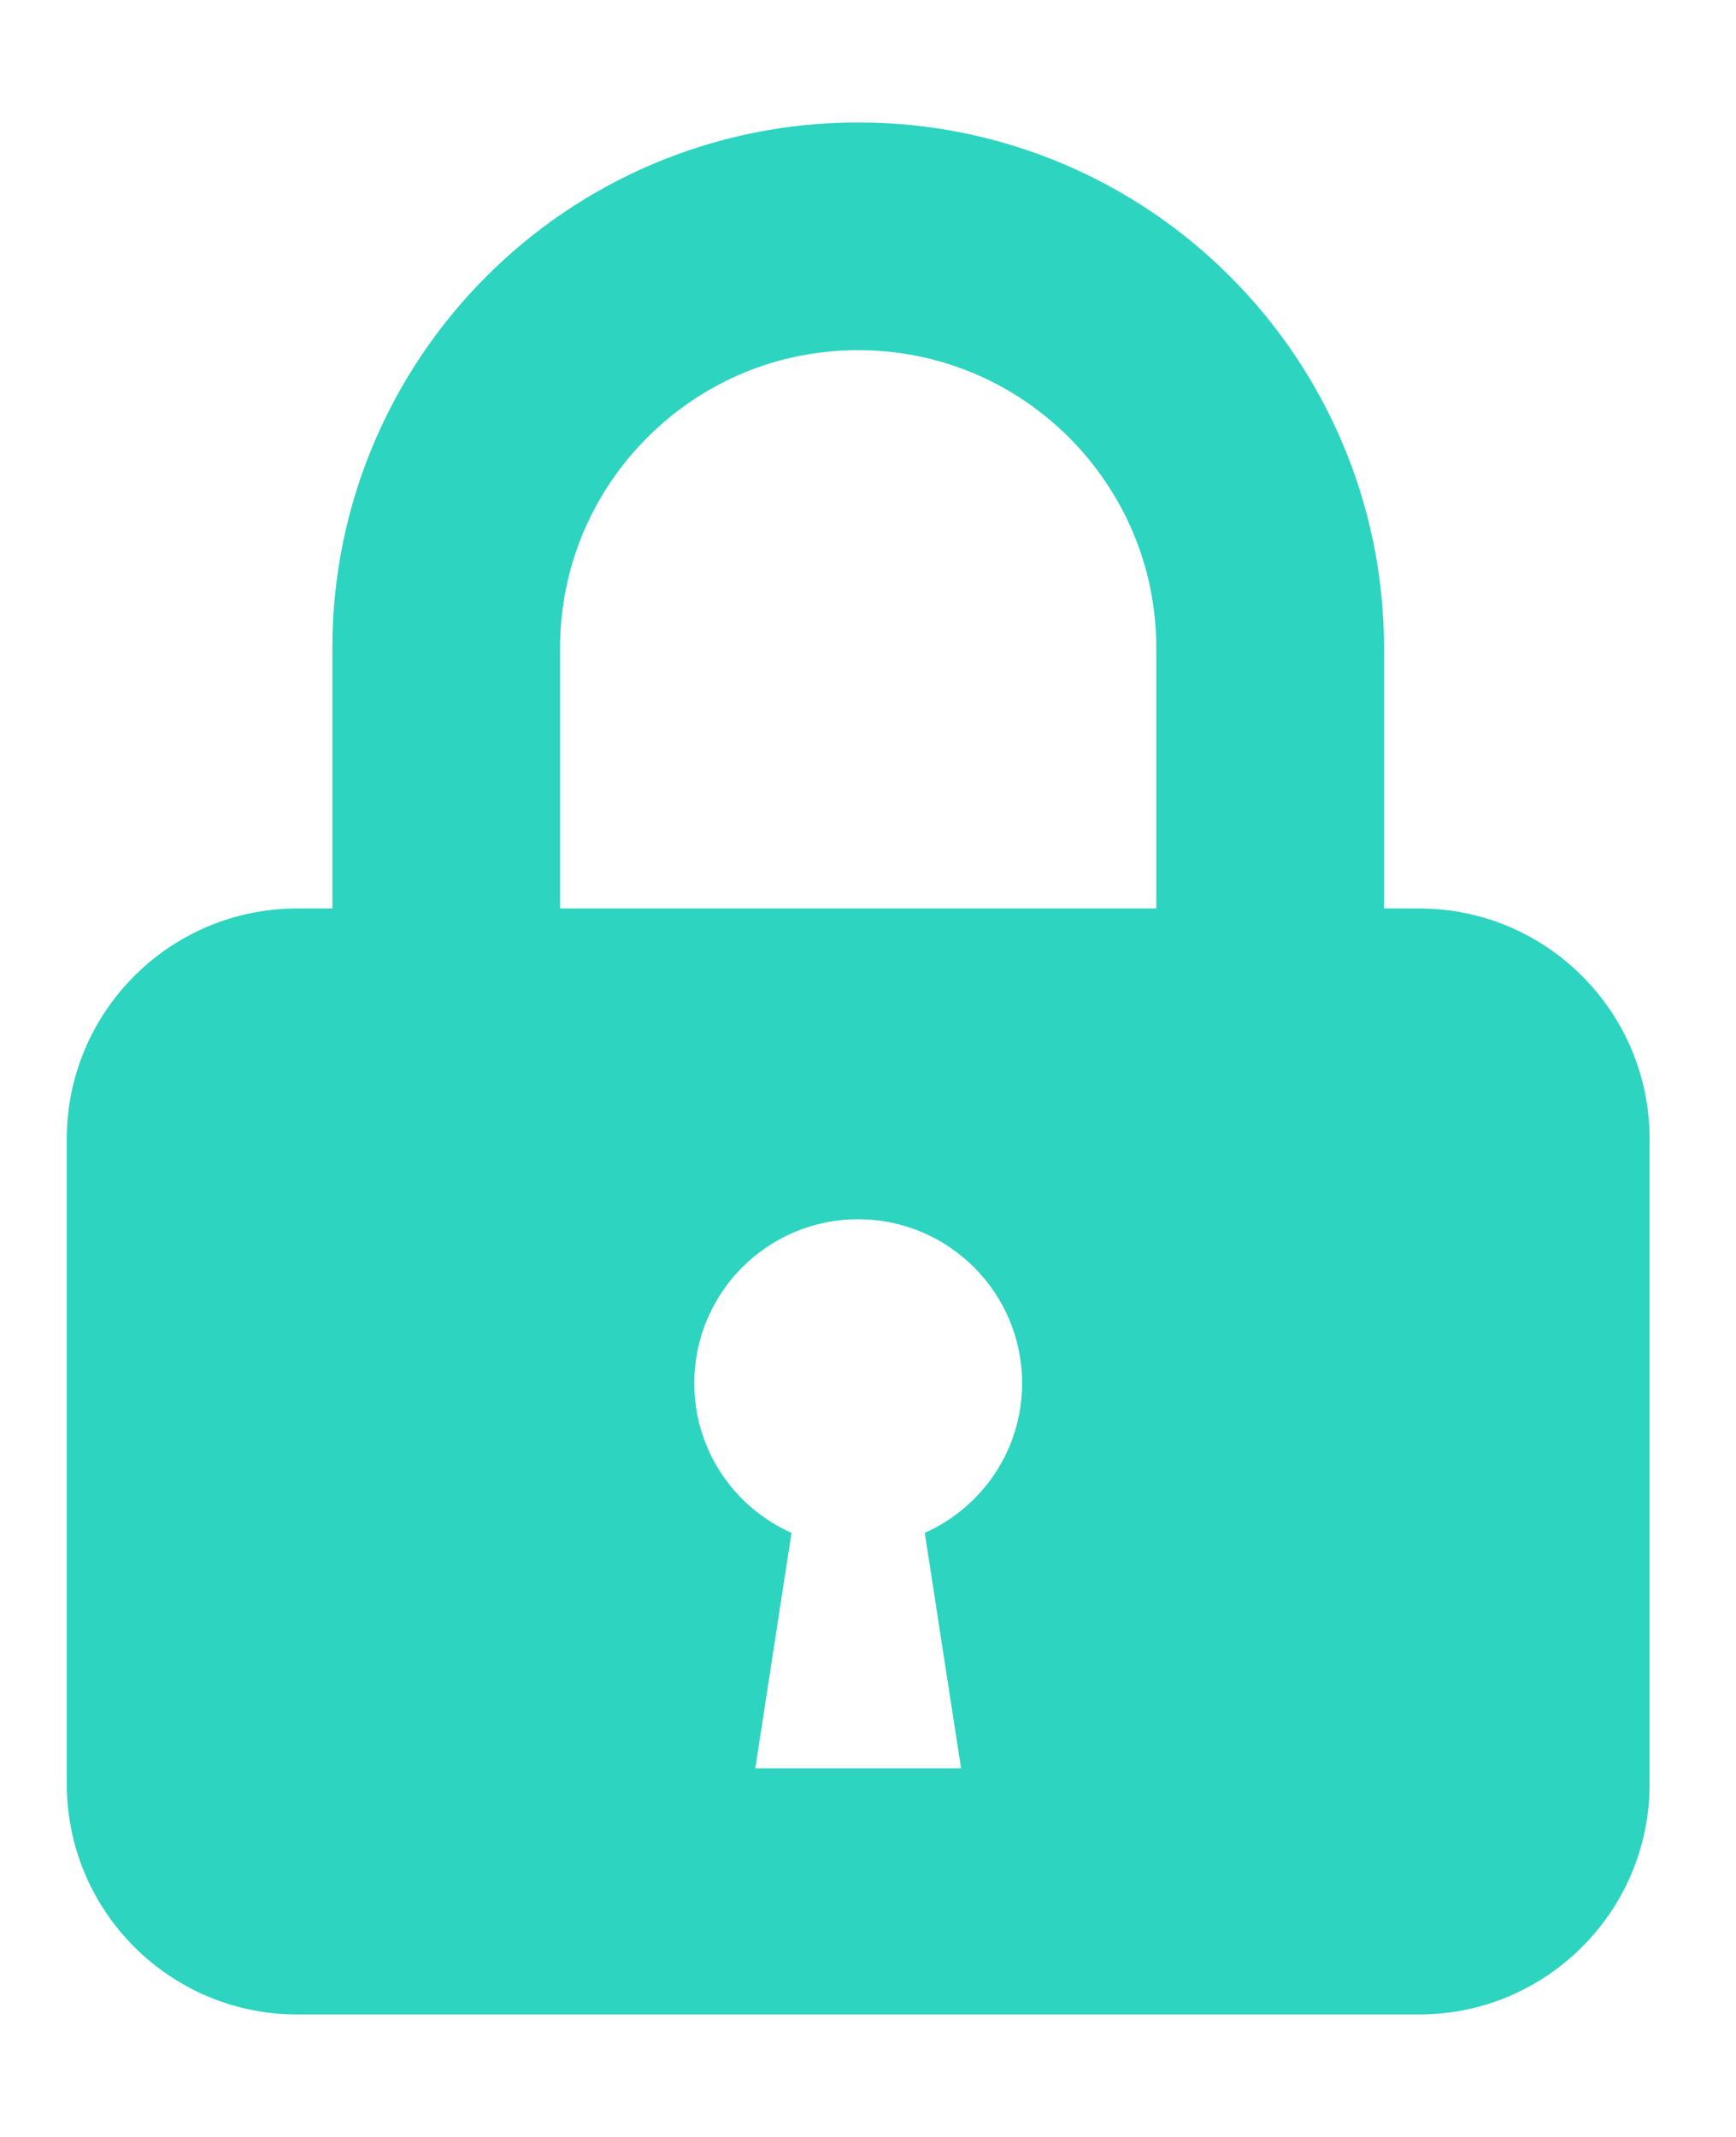 <?xml version="1.0" encoding="UTF-8"?> <svg xmlns="http://www.w3.org/2000/svg" width="13" height="16" viewBox="0 0 13 16" fill="none"><path d="M10.627 6.802H10.364V4.854C10.365 3.769 9.922 2.78 9.211 2.07C8.501 1.358 7.511 0.916 6.426 0.917C5.342 0.916 4.352 1.358 3.642 2.07C2.931 2.78 2.488 3.769 2.489 4.854V6.802H2.226C1.273 6.802 0.5 7.575 0.5 8.528V13.357C0.5 14.31 1.273 15.083 2.226 15.083H10.627C11.58 15.083 12.353 14.31 12.353 13.357V8.528C12.353 7.575 11.58 6.802 10.627 6.802ZM4.194 4.854C4.194 4.235 4.442 3.682 4.848 3.275C5.254 2.87 5.807 2.622 6.426 2.622C7.046 2.622 7.598 2.87 8.005 3.275C8.41 3.682 8.659 4.235 8.659 4.854V6.802H4.194V4.854ZM6.925 11.477L7.197 13.24H6.426H5.656L5.927 11.477C5.498 11.286 5.199 10.857 5.199 10.357C5.199 9.679 5.748 9.129 6.426 9.129C7.104 9.129 7.654 9.679 7.654 10.357C7.654 10.857 7.354 11.286 6.925 11.477Z" fill="#2DD4C0"></path></svg> 